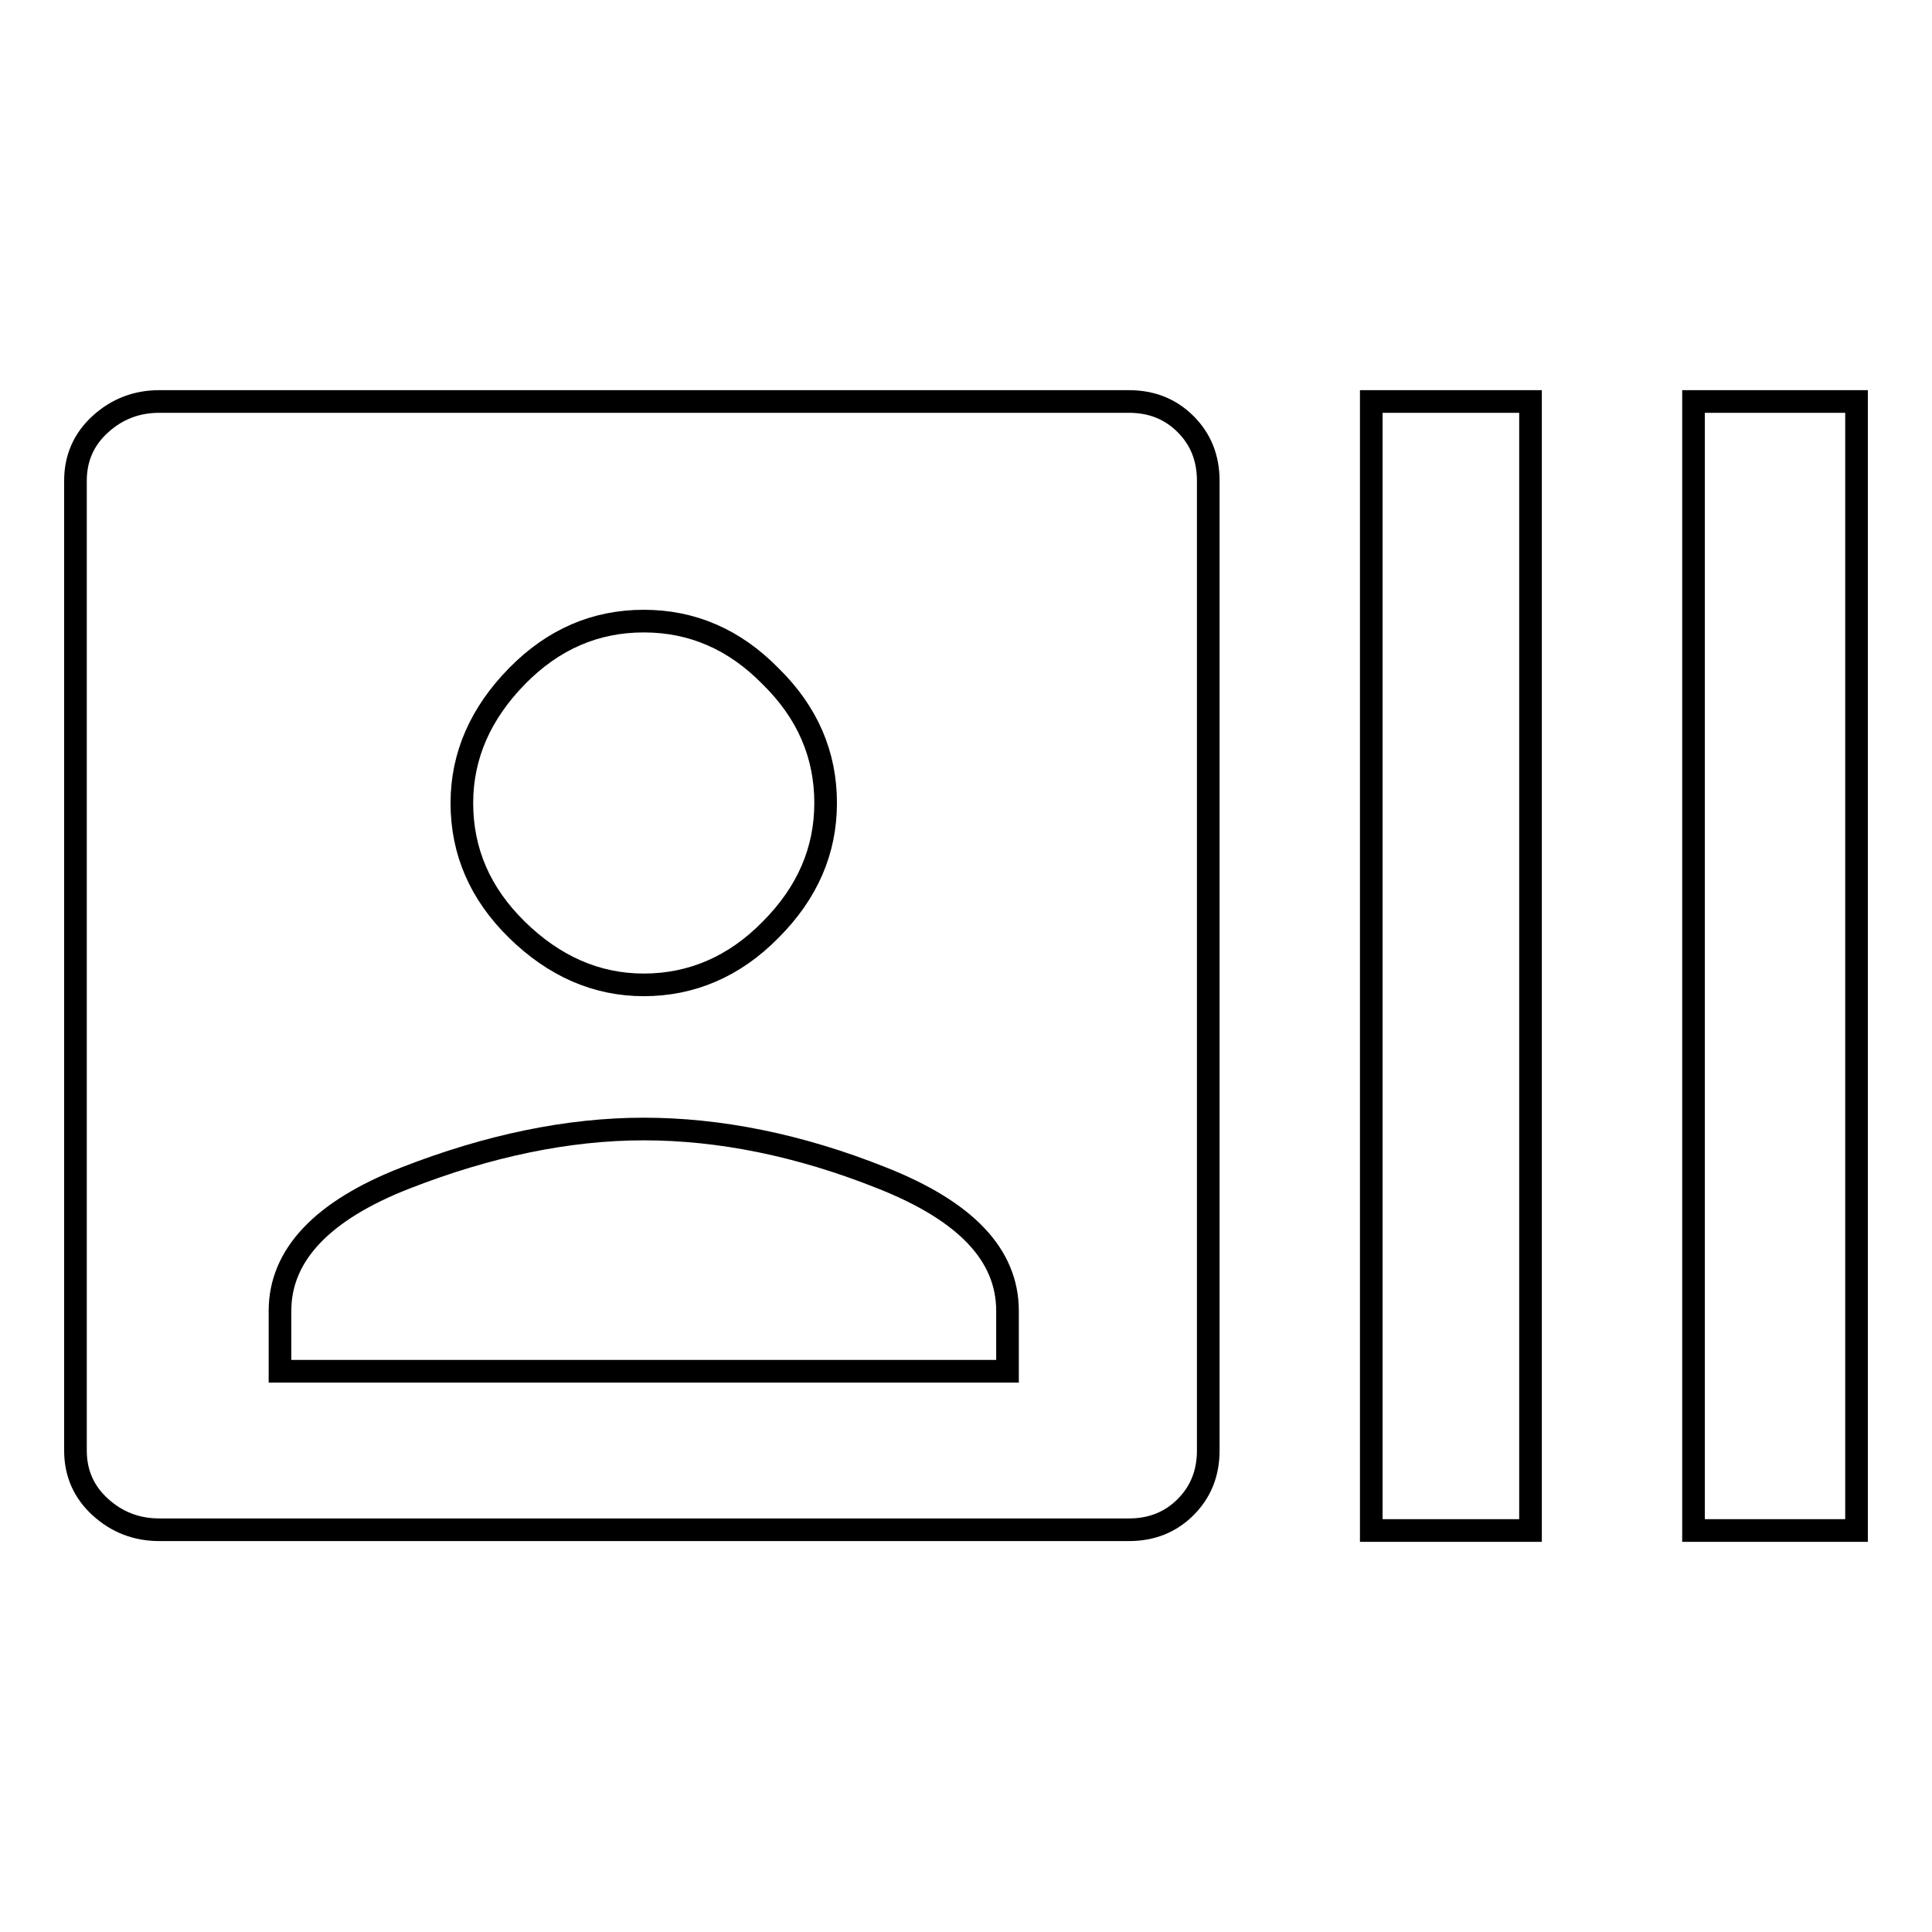 <?xml version="1.0" encoding="utf-8"?>
<!-- Svg Vector Icons : http://www.onlinewebfonts.com/icon -->
<!DOCTYPE svg PUBLIC "-//W3C//DTD SVG 1.1//EN" "http://www.w3.org/Graphics/SVG/1.1/DTD/svg11.dtd">
<svg version="1.1" xmlns="http://www.w3.org/2000/svg" xmlns:xlink="http://www.w3.org/1999/xlink" x="0px" y="0px" viewBox="0 0 256 256" enable-background="new 0 0 256 256" xml:space="preserve">
<g> <path stroke-width="3" fill-opacity="0" stroke="#000000"  d="M133.5,181.7v-8c0-7.4-5.5-13.2-16.6-17.6c-11-4.4-21.6-6.5-31.6-6.5s-20.6,2.2-31.6,6.5 c-11,4.3-16.6,10.2-16.6,17.6v8H133.5z M85.3,82.3c-6.4,0-12,2.4-16.8,7.3c-4.8,4.9-7.3,10.5-7.3,16.8c0,6.4,2.4,12,7.3,16.8 s10.5,7.3,16.8,7.3c6.3,0,12-2.4,16.8-7.3c4.9-4.9,7.3-10.5,7.3-16.8c0-6.4-2.4-12-7.3-16.8C97.3,84.7,91.7,82.3,85.3,82.3z  M149.6,53.2c3,0,5.5,1,7.5,3c2,2,3,4.5,3,7.5v128.5c0,3-1,5.5-3,7.5c-2,2-4.5,3-7.5,3H21.1c-3,0-5.6-1-7.8-3 c-2.2-2-3.3-4.5-3.3-7.5V63.7c0-3,1.1-5.5,3.3-7.5c2.2-2,4.8-3,7.8-3H149.6z M181.7,202.8V53.2h21.1v149.6H181.7z M224.4,53.2H246 v149.6h-21.6V53.2z"/></g>
</svg>